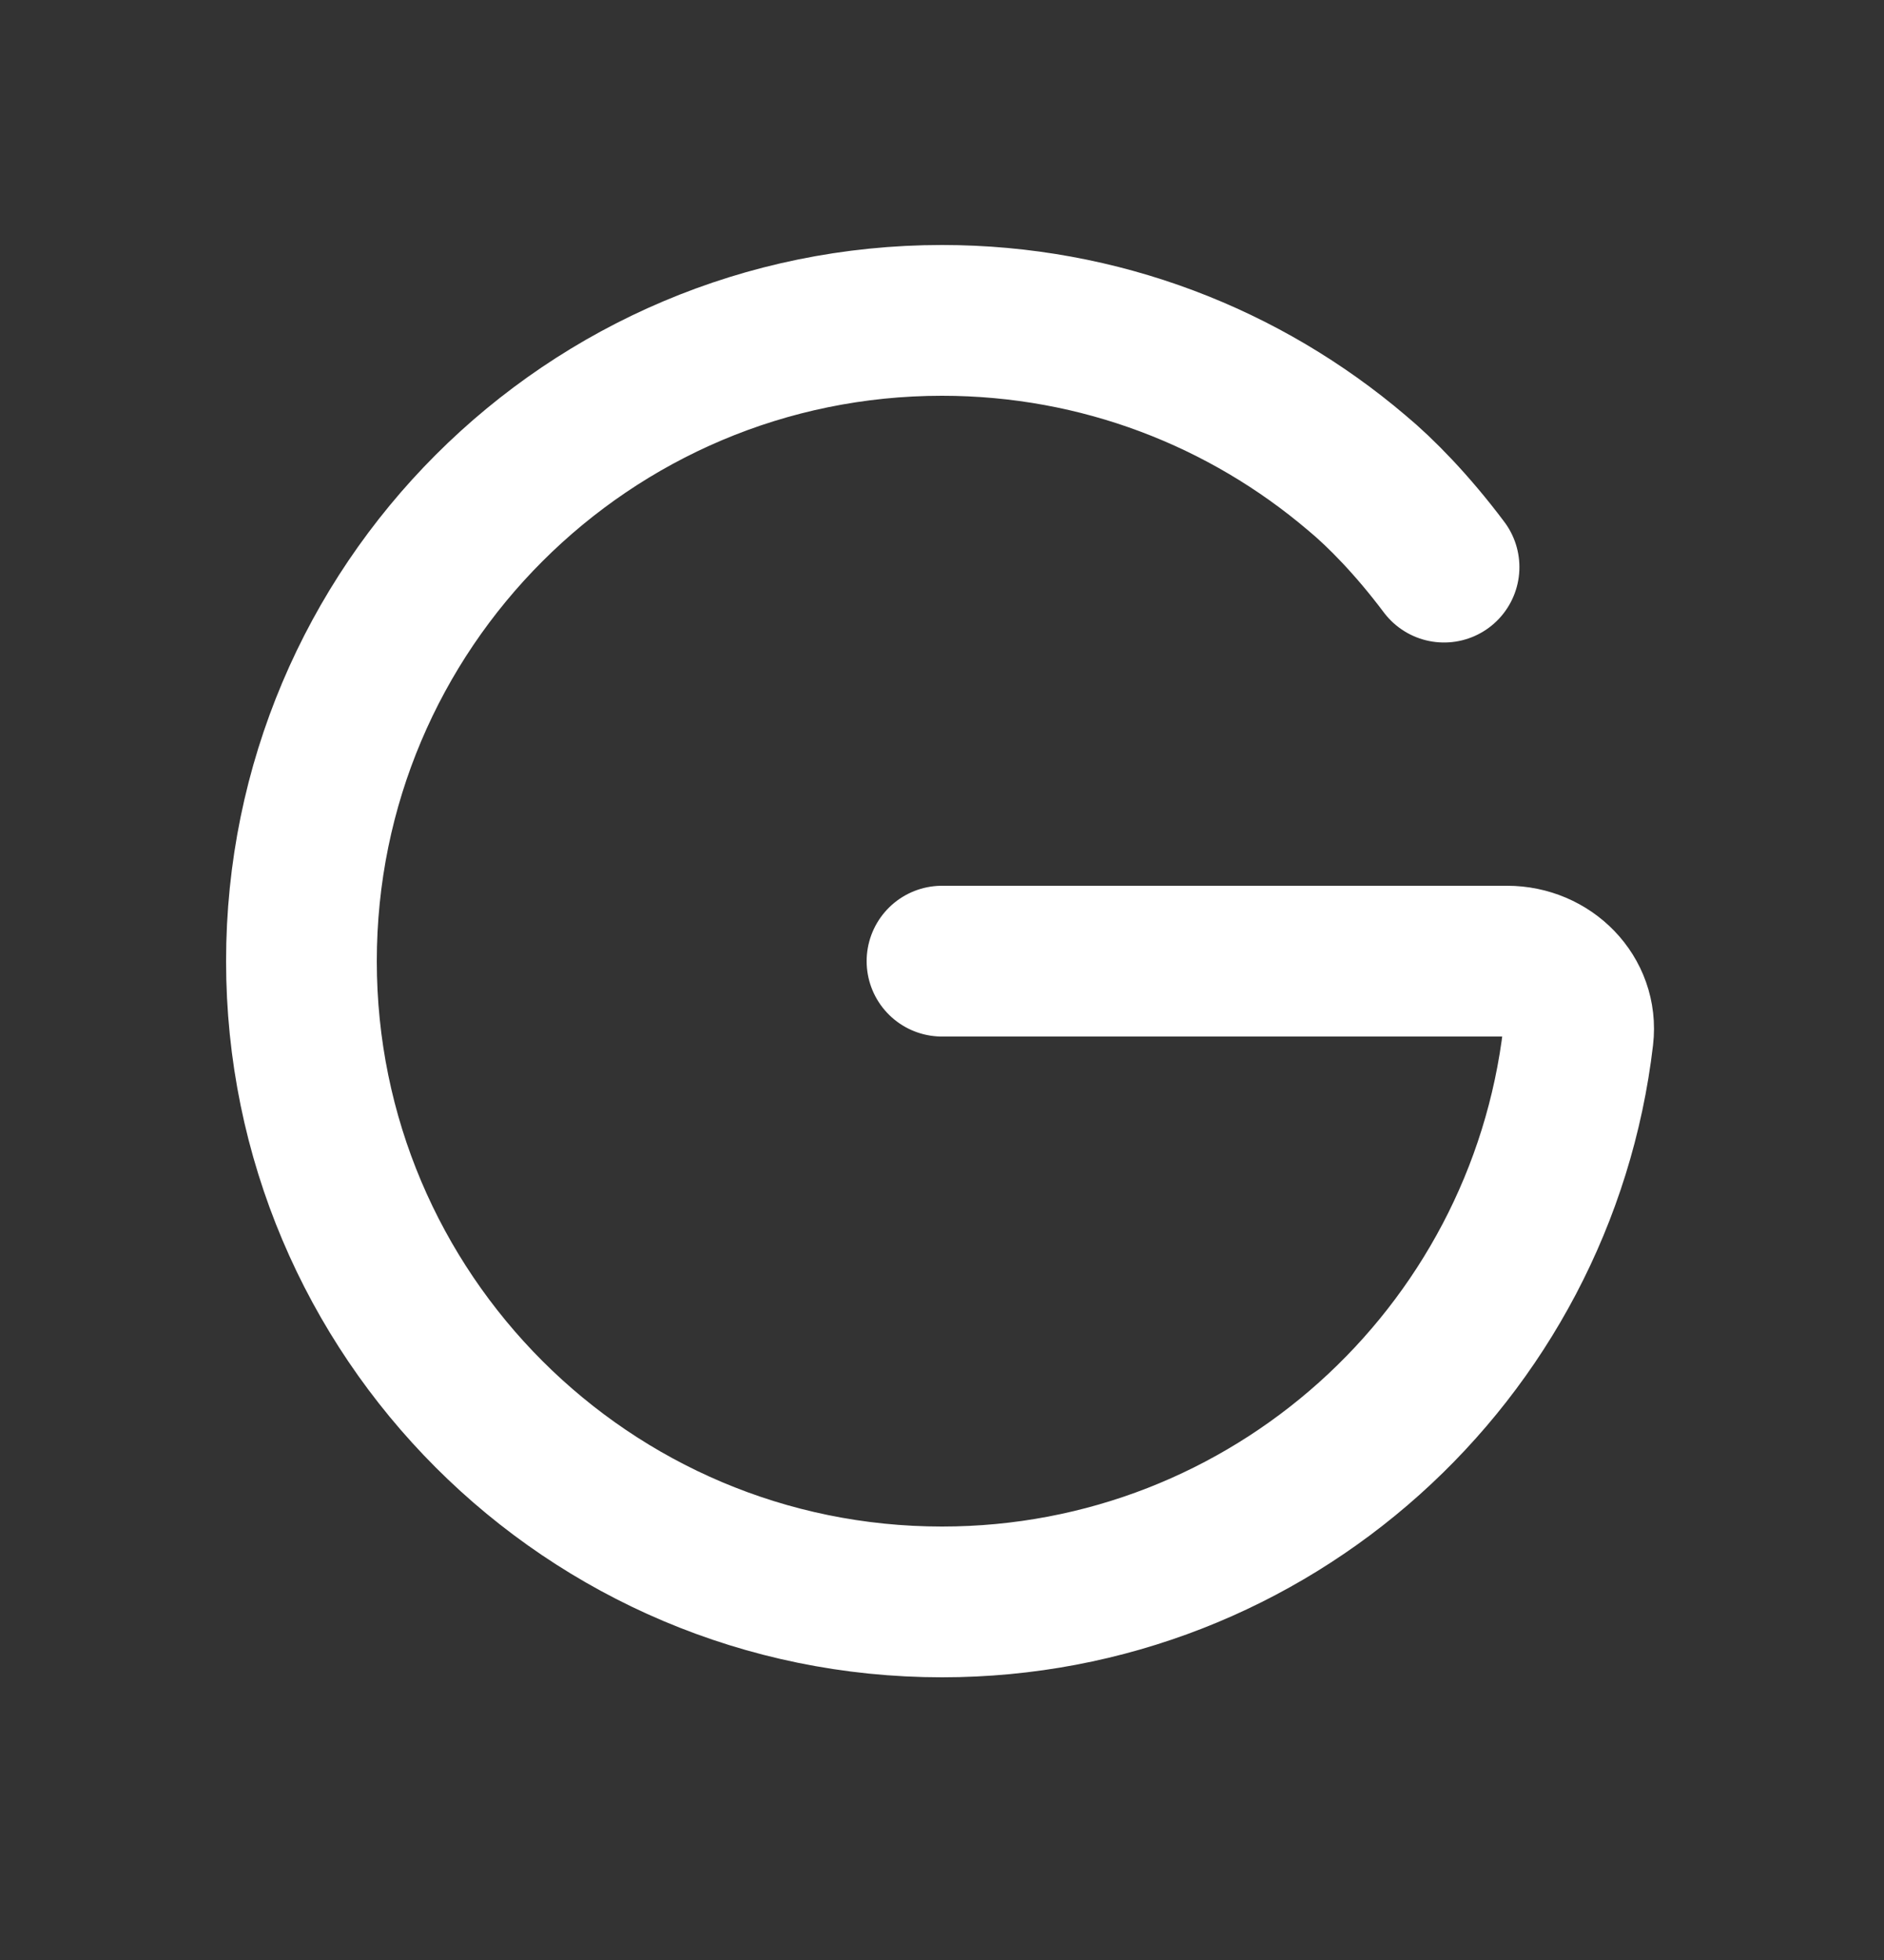 <?xml version="1.0" encoding="UTF-8"?> <svg xmlns="http://www.w3.org/2000/svg" width="25" height="26" viewBox="0 0 25 26" fill="none"><rect x="0" y="0" width="25" height="26" fill="#333333" stroke="none"/><path d="M12.5 12.75H20C20.552 12.75 21.006 13.2 20.942 13.748C20.448 17.972 16.857 21.25 12.5 21.25C7.806 21.25 4 17.444 4 12.75C4 8.056 7.806 4.25 12.5 4.25C14.6 4.25 16.522 5.012 18.006 6.274C18.322 6.536 18.74 6.961 19.162 7.523" stroke="white" stroke-width="2" stroke-linecap="round"></path></svg> 